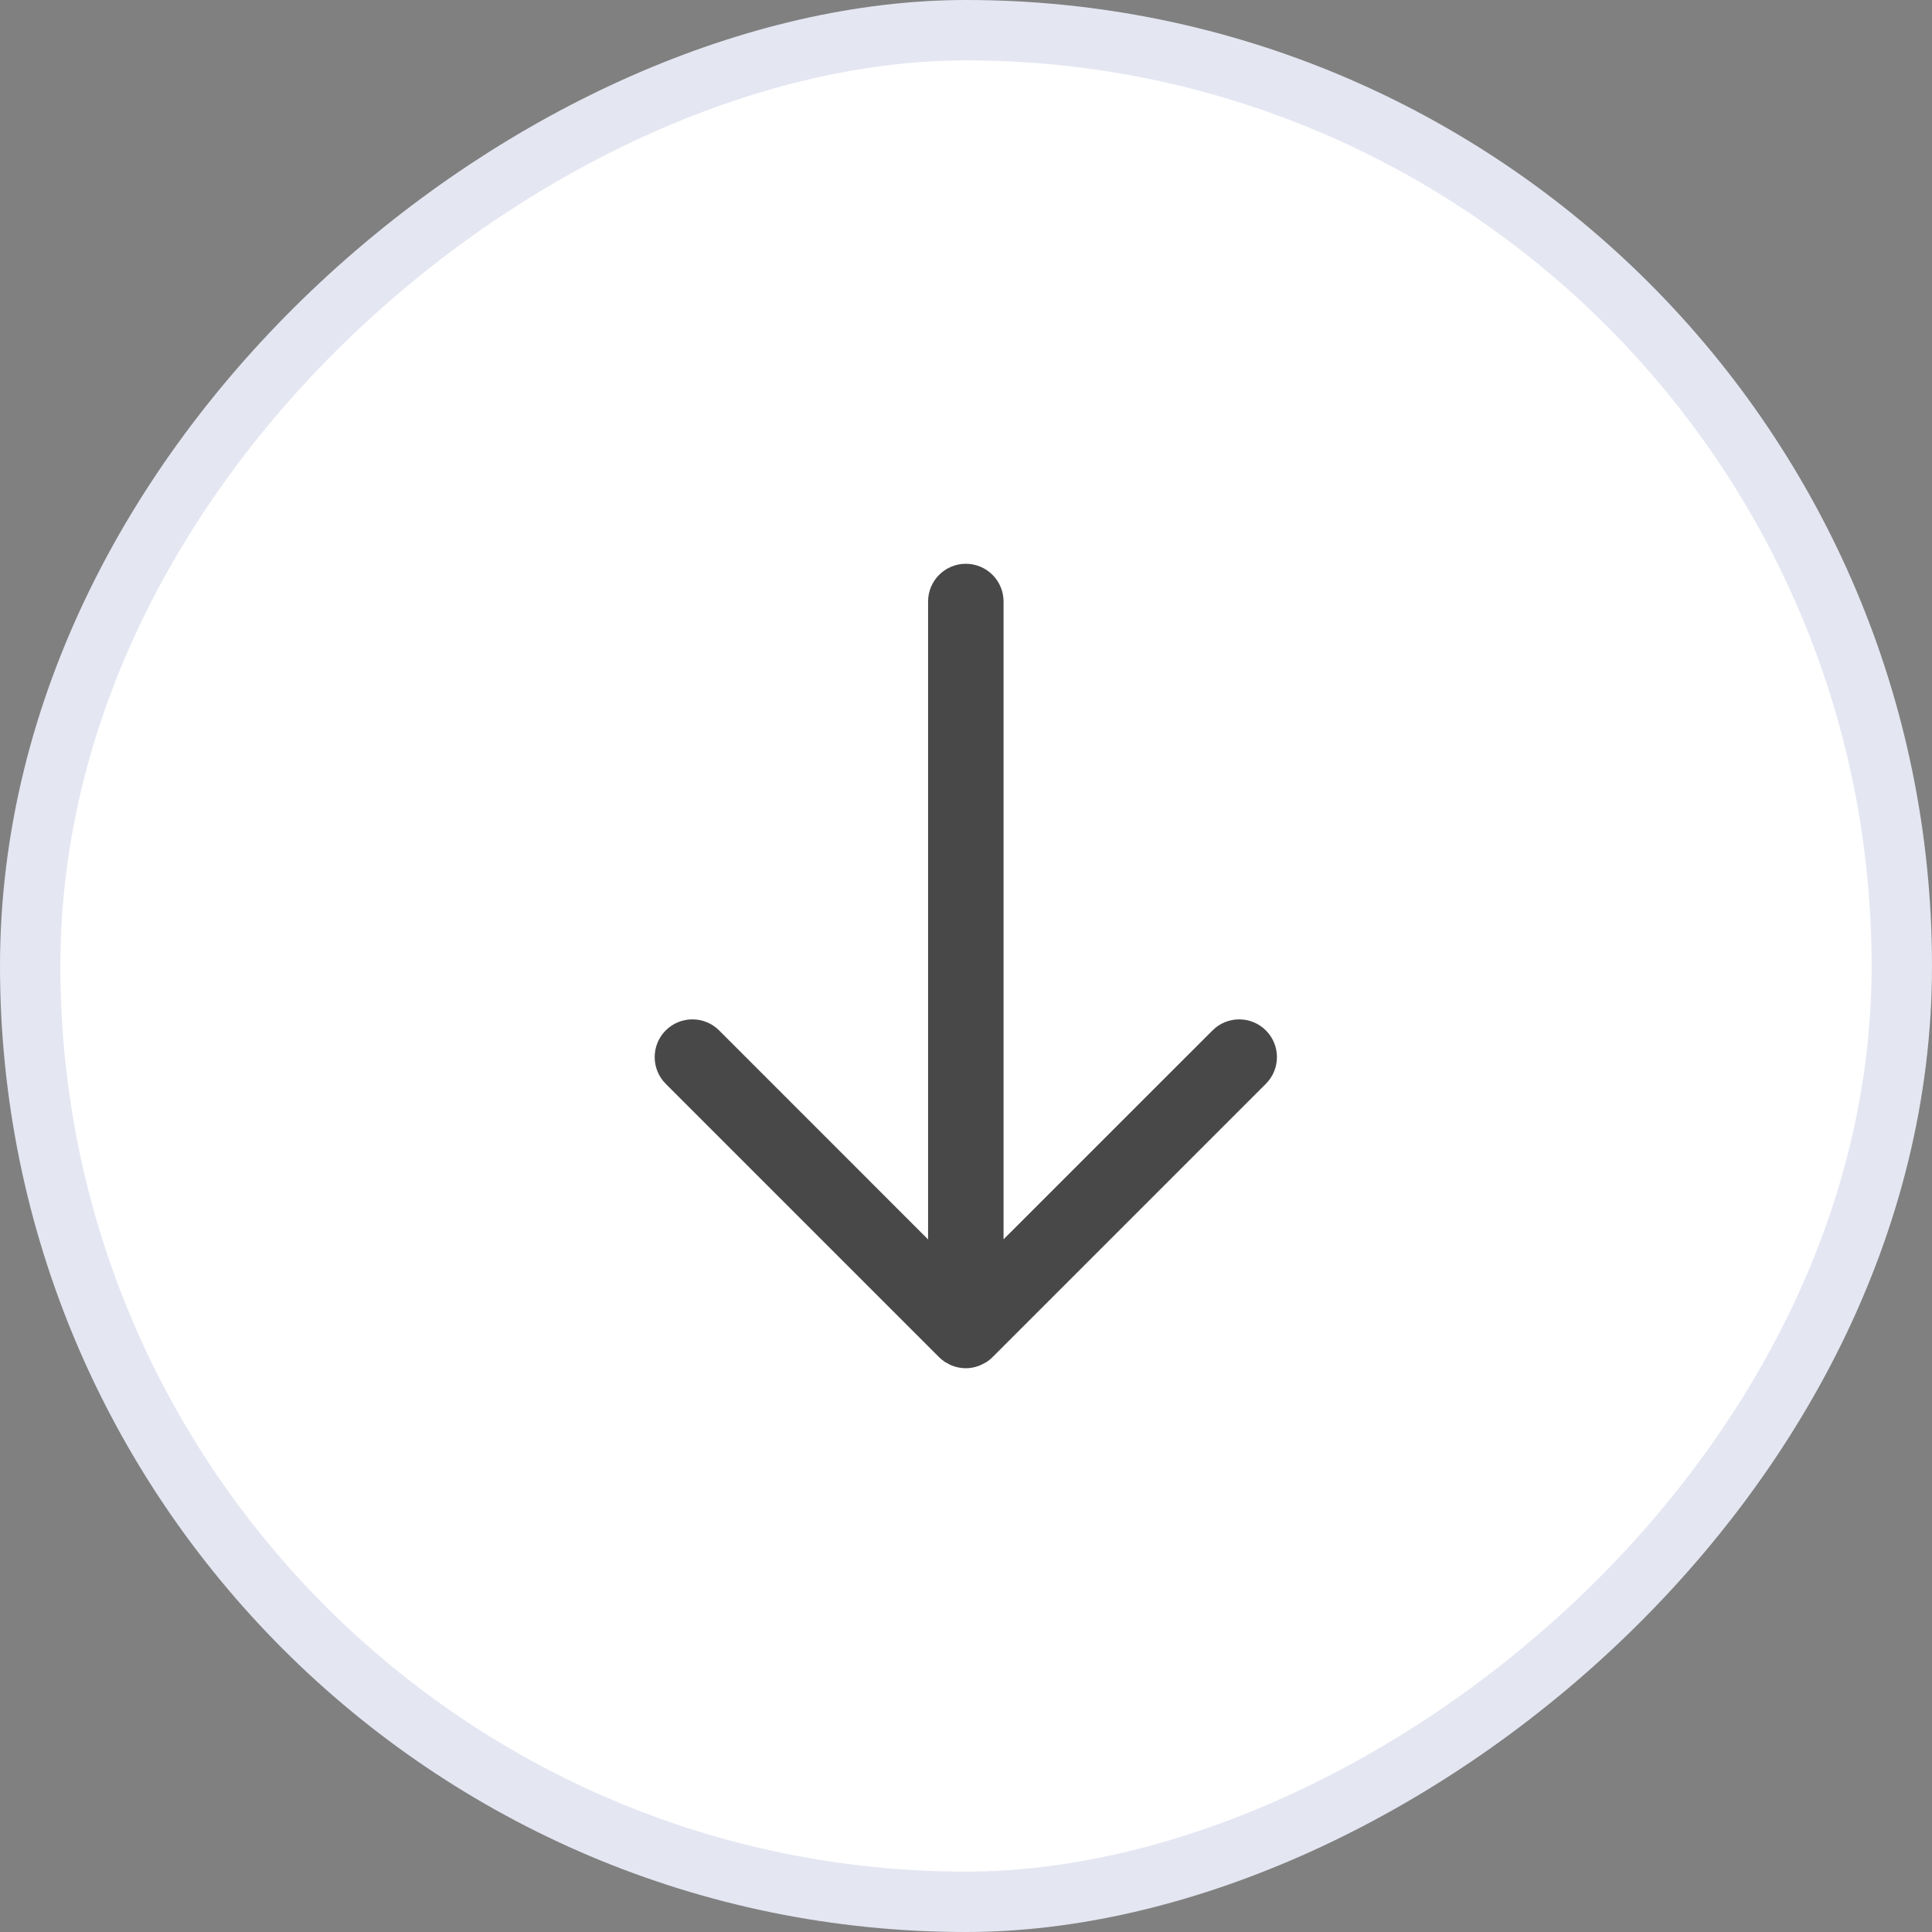 <svg width="32" height="32" viewBox="0 0 32 32" fill="none" xmlns="http://www.w3.org/2000/svg">
<rect x="0" y="0" width="32" height="32" fill="#808080" stroke="none"/>
<rect x="31.5" y="0.5" width="31" height="31" rx="15.5" transform="rotate(90 31.5 0.5)" fill="white"/>
<rect x="31.5" y="0.5" width="31" height="31" rx="15.5" transform="rotate(90 31.5 0.5)" stroke="#E4E6F2"/>
<path d="M11.026 17.951C10.783 17.707 10.783 17.311 11.026 17.067C11.27 16.823 11.667 16.823 11.911 17.067L15.372 20.529V9.963C15.372 9.618 15.652 9.338 15.997 9.338C16.342 9.338 16.622 9.618 16.622 9.963V20.527L20.083 17.067C20.327 16.823 20.723 16.823 20.967 17.067C21.211 17.311 21.211 17.707 20.967 17.951L16.443 22.475C16.413 22.506 16.379 22.533 16.343 22.558C16.332 22.565 16.32 22.57 16.309 22.576C16.217 22.63 16.11 22.662 15.996 22.662C15.915 22.662 15.835 22.646 15.759 22.615C15.736 22.606 15.714 22.592 15.692 22.58C15.68 22.573 15.666 22.568 15.653 22.56L15.648 22.556C15.614 22.533 15.583 22.508 15.555 22.48L11.026 17.951Z" fill="#484848"/>
</svg>
